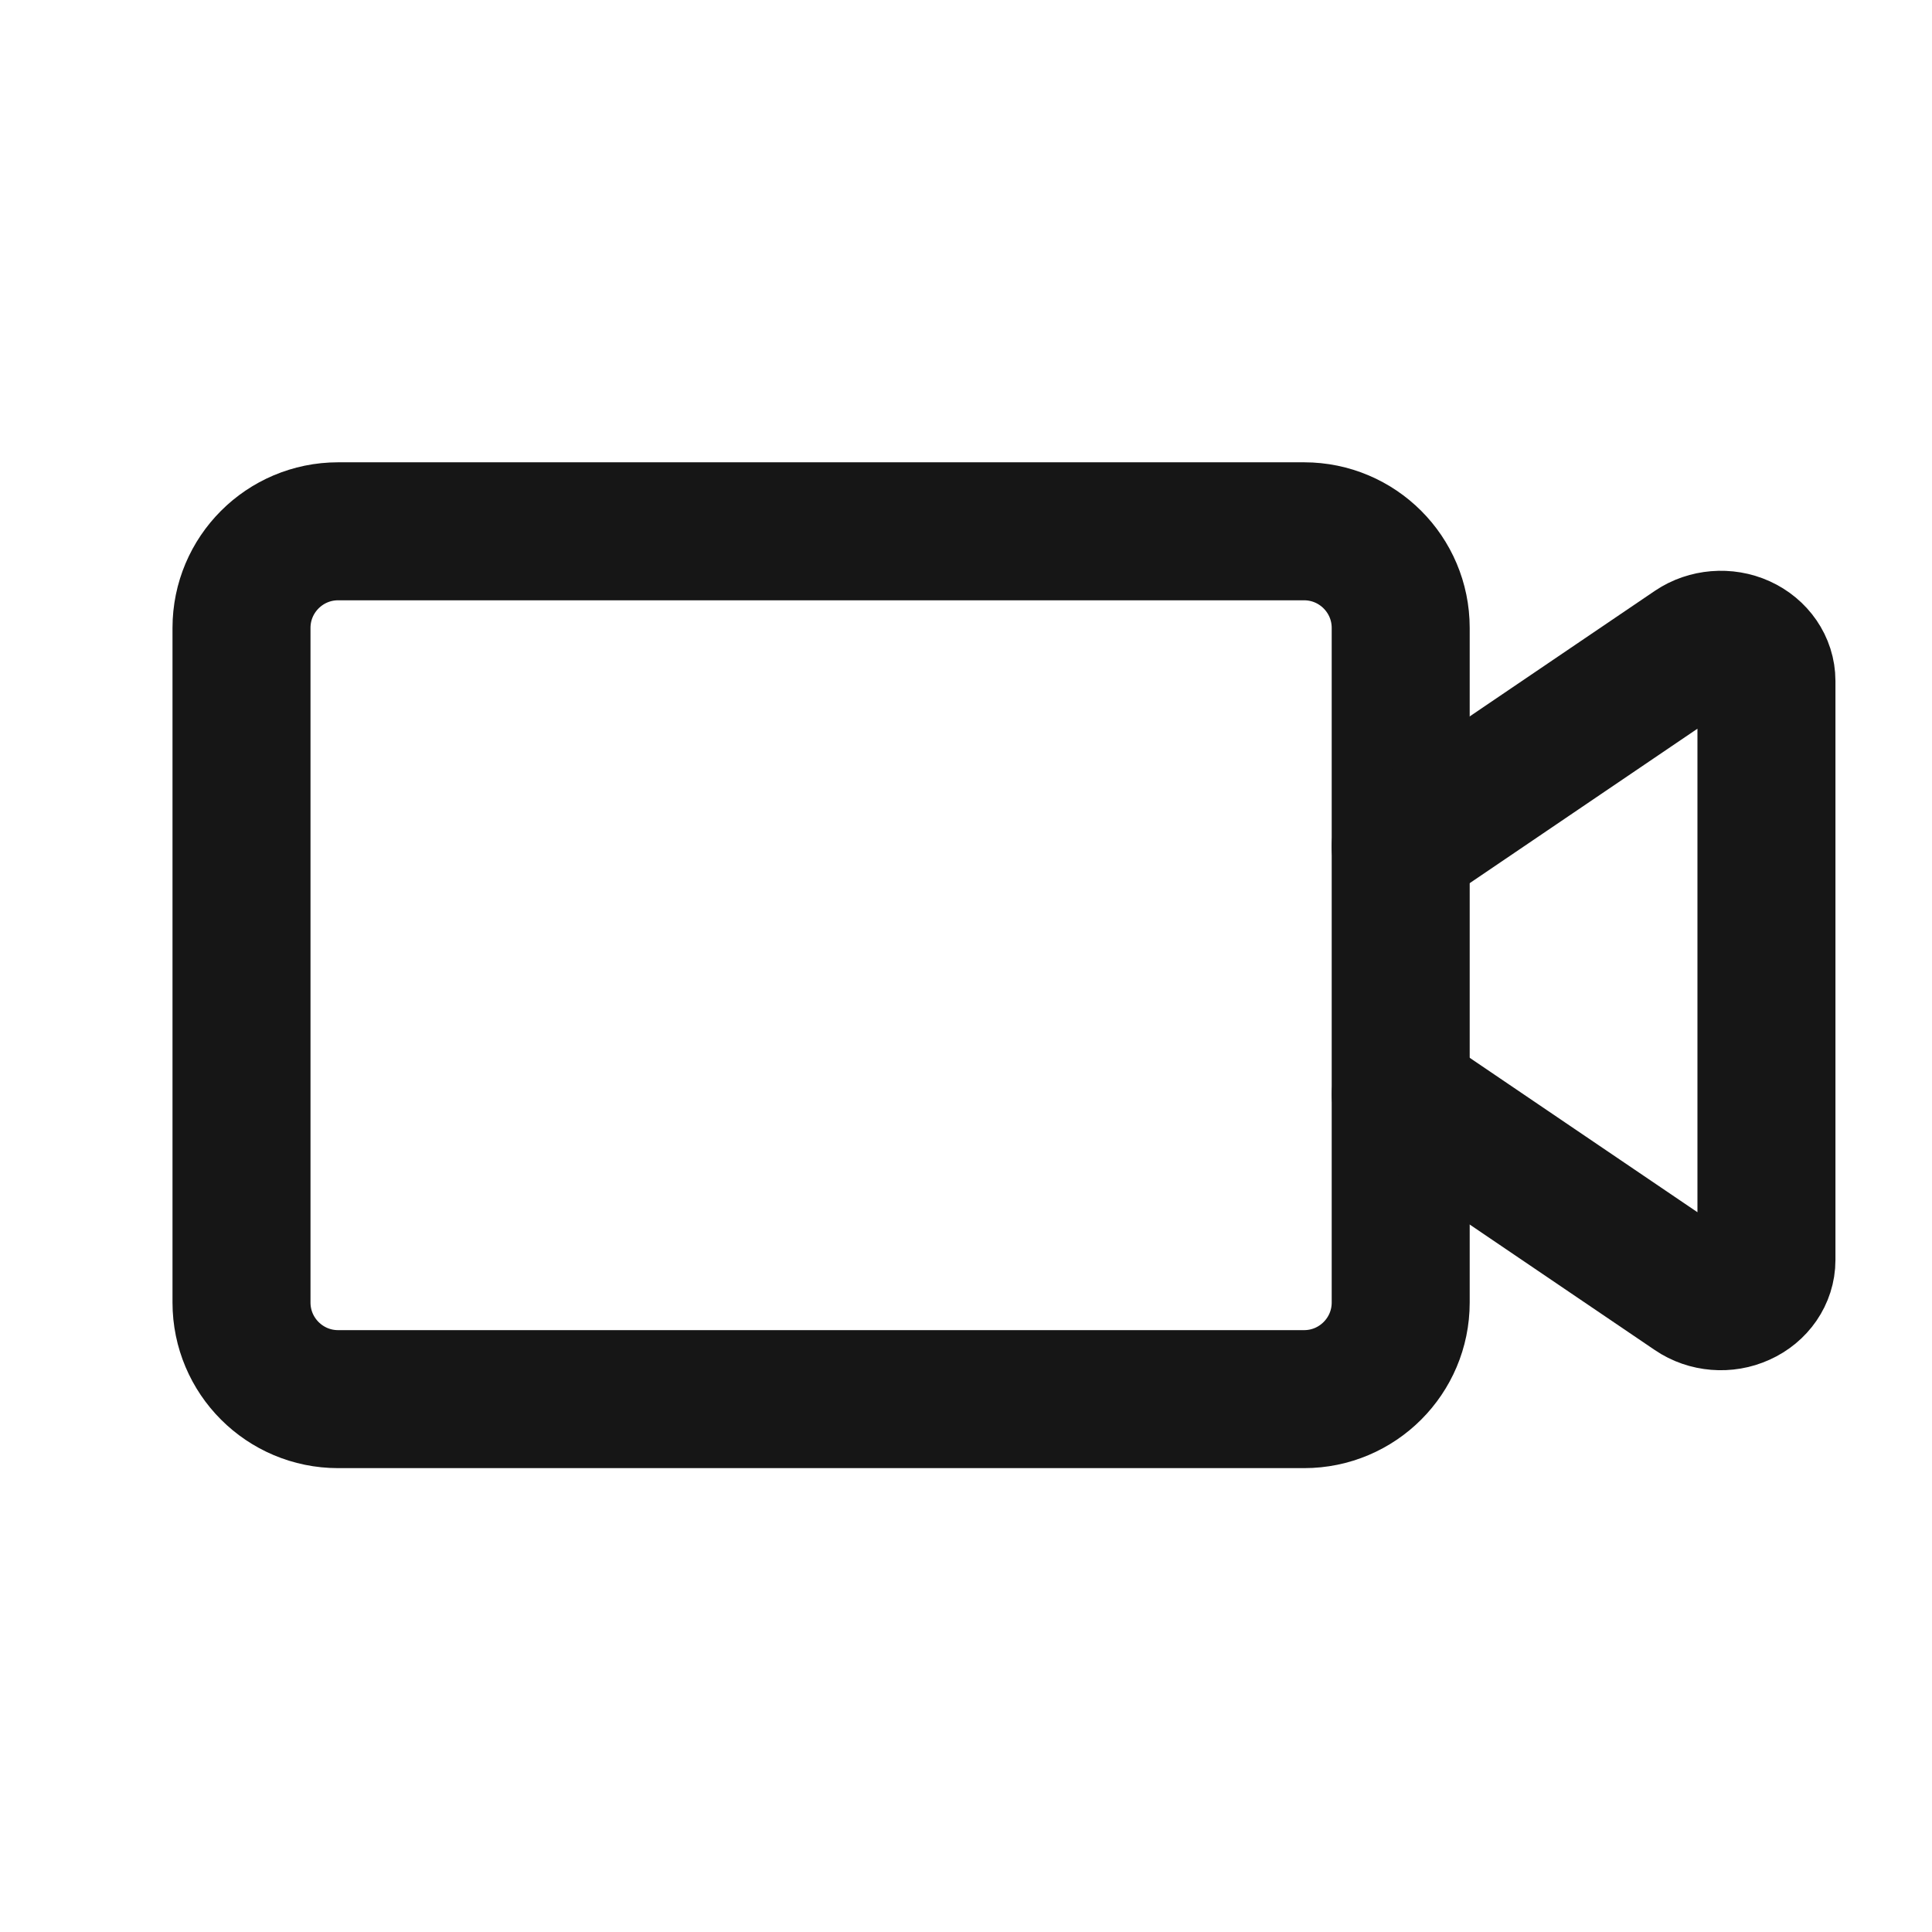 <svg width="42" height="42" viewBox="0 0 42 42" fill="none" xmlns="http://www.w3.org/2000/svg">
<path fill-rule="evenodd" clip-rule="evenodd" d="M30.45 13.65V28.316C30.45 29.475 29.509 30.416 28.35 30.416H7.35C6.191 30.416 5.25 29.475 5.25 28.316V13.65C5.25 12.491 6.191 11.55 7.35 11.55H28.35C29.509 11.55 30.45 12.491 30.45 13.65Z" stroke="#161616" stroke-width="3" stroke-miterlimit="1.5" stroke-linejoin="round"/>
<path d="M30.45 18.404C30.45 18.404 34.497 15.659 36.817 14.086C37.115 13.885 37.519 13.851 37.852 14.002C38.188 14.155 38.401 14.464 38.401 14.804V27.392C38.401 27.73 38.188 28.041 37.852 28.192C37.519 28.345 37.115 28.312 36.817 28.108C34.497 26.535 30.452 23.792 30.452 23.792" stroke="#161616" stroke-width="3" stroke-miterlimit="1.5" stroke-linecap="round" stroke-linejoin="round"/>
</svg>
